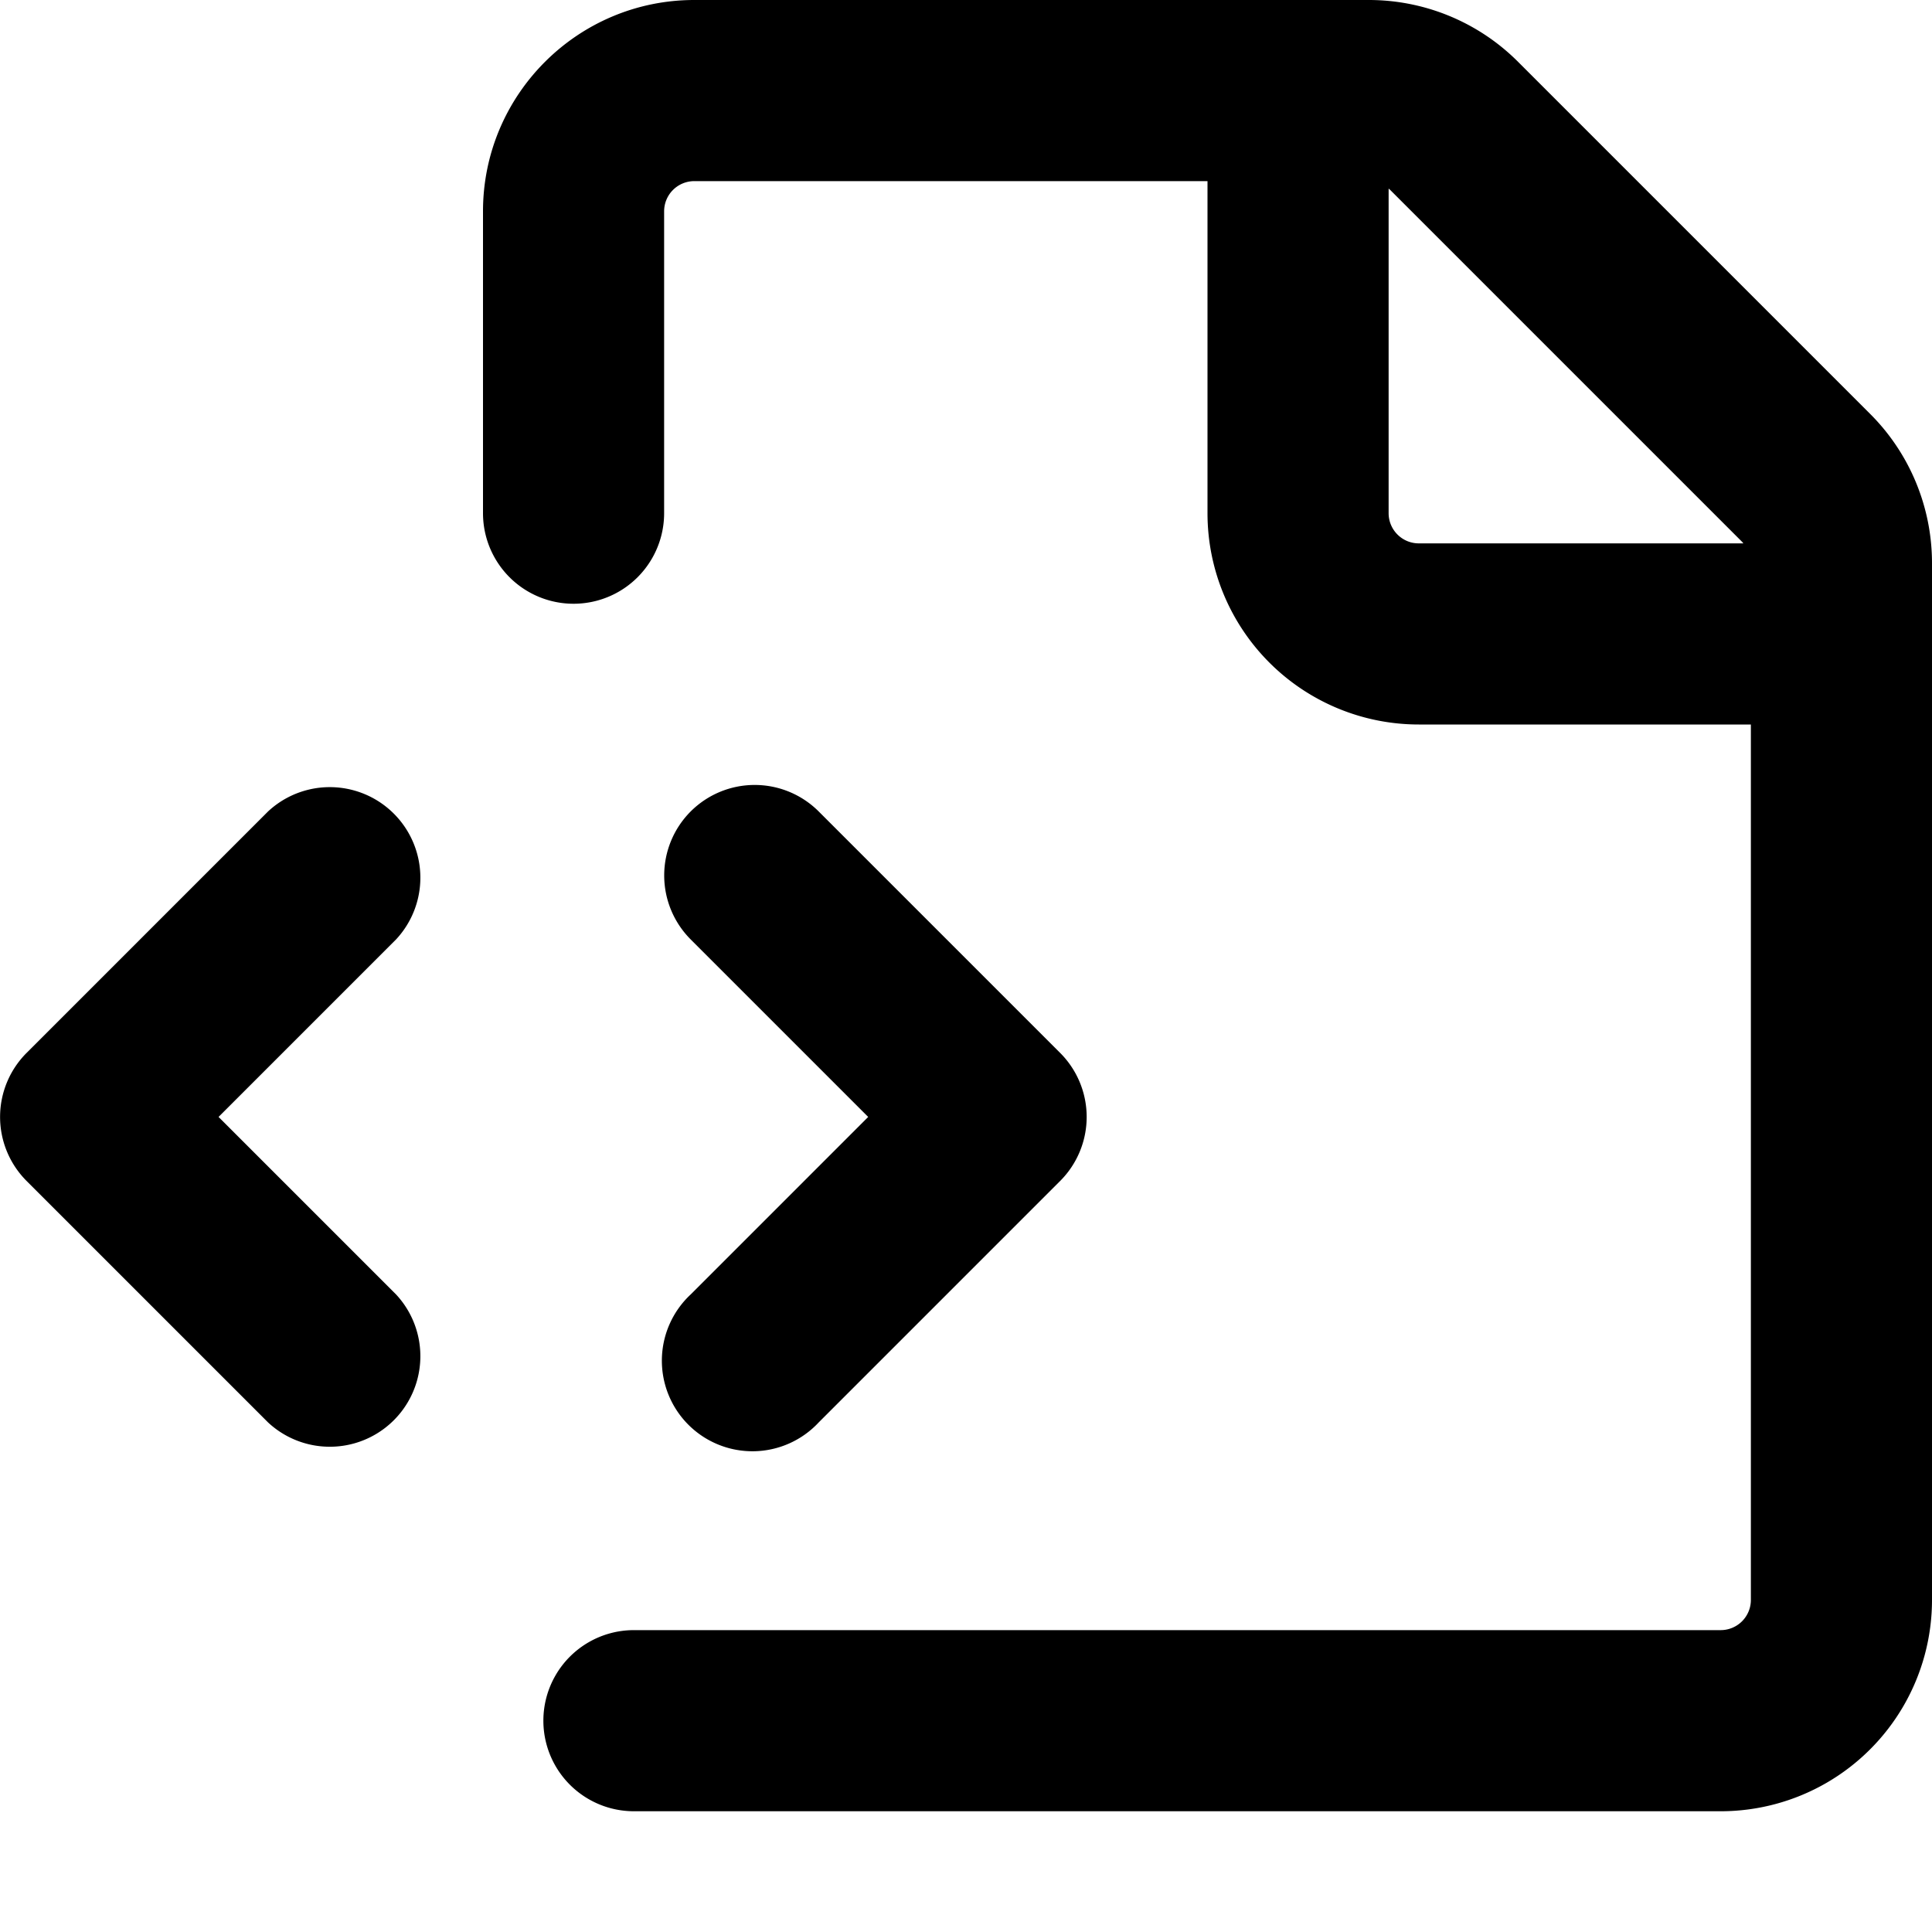 <svg xmlns="http://www.w3.org/2000/svg" viewBox="0 0 16 16"><path fill-rule="evenodd" d="M4 1.75C4 .784 4.784 0 5.75 0h5.586c.464 0 .909.184 1.237.513l2.914 2.914c.329.328.513.773.513 1.237v8.586A1.75 1.75 0 0 1 14.25 15h-9a.75.75 0 0 1 0-1.5h9a.25.25 0 0 0 .25-.25V6h-2.75A1.75 1.75 0 0 1 10 4.25V1.5H5.75a.25.25 0 0 0-.25.25v2.5a.75.75 0 0 1-1.5 0v-2.5zm7.5-.188V4.25c0 .138.112.25.25.25h2.688a.252.252 0 0 0-.011-.013l-2.914-2.914a.272.272 0 0 0-.013-.011zM5.72 6.72a.75.75 0 0 0 0 1.06l1.47 1.47-1.47 1.47a.75.75 0 1 0 1.06 1.06l2-2a.75.75 0 0 0 0-1.06l-2-2a.75.75 0 0 0-1.06 0zM3.28 7.78a.75.75 0 0 0-1.06-1.06l-2 2a.75.75 0 0 0 0 1.06l2 2a.75.75 0 0 0 1.06-1.06L1.81 9.25l1.47-1.47z"/></svg>